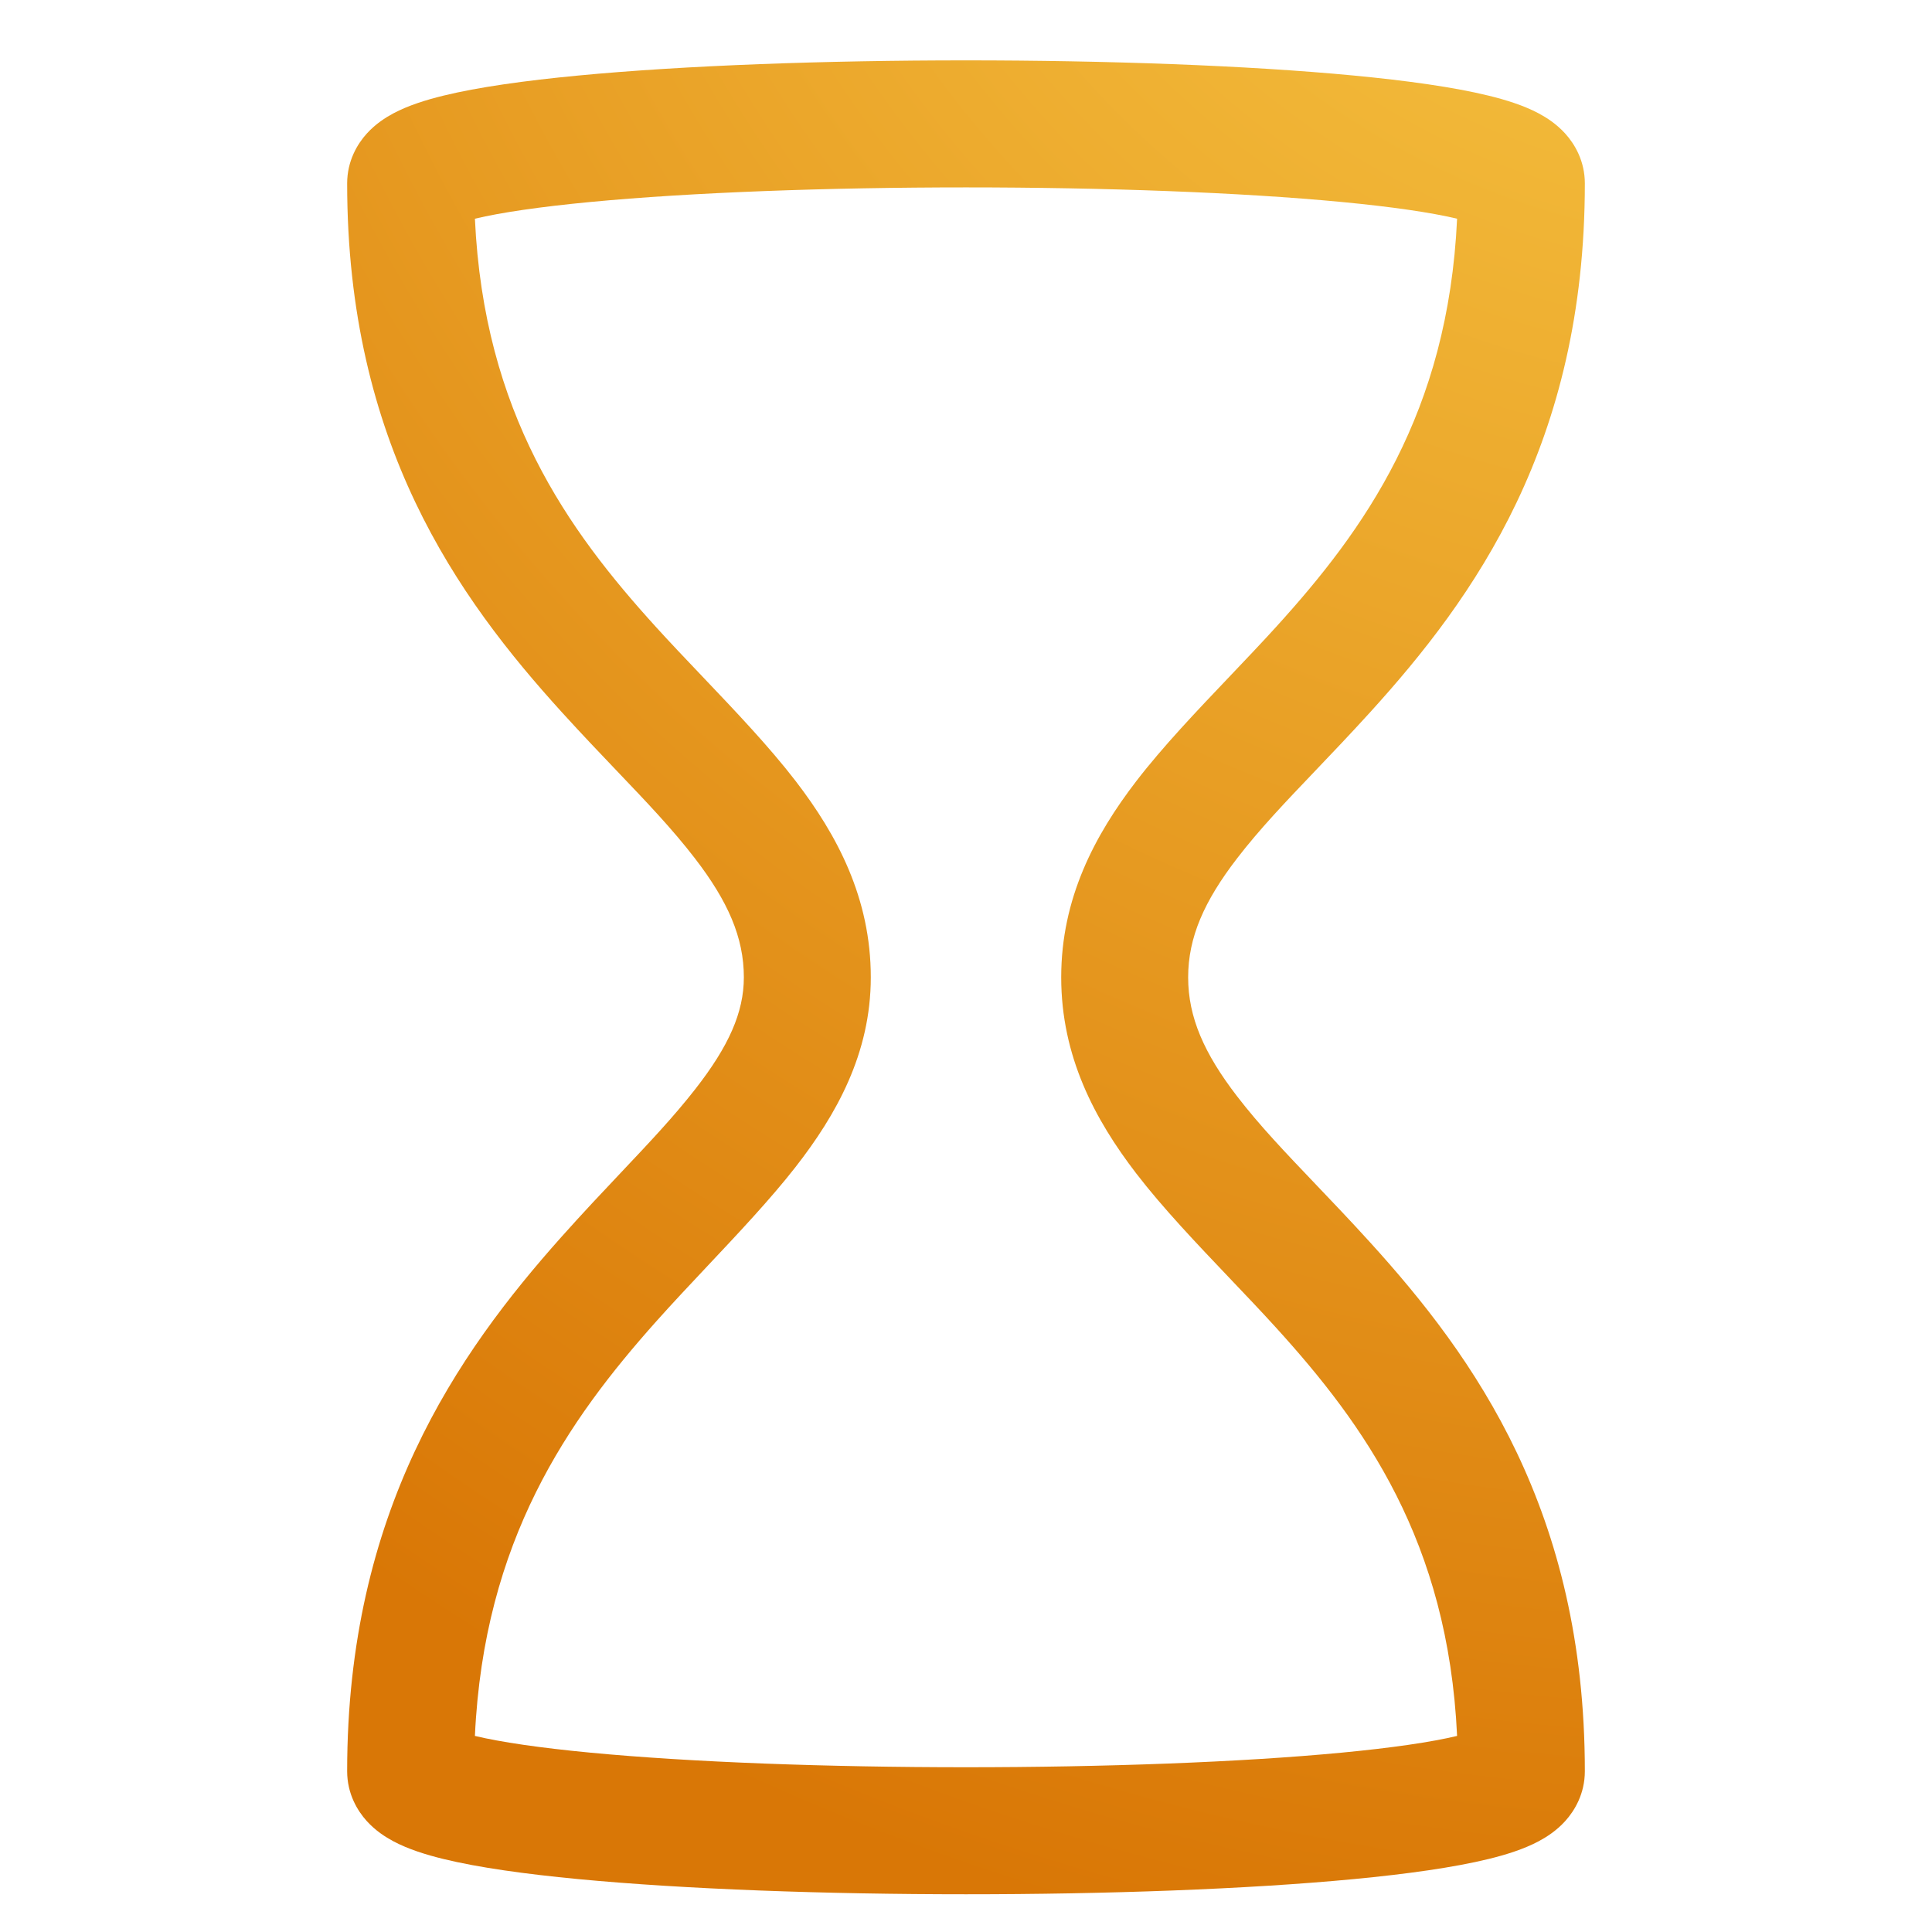 <svg width="512" height="512" viewBox="0 0 512 512" fill="none" xmlns="http://www.w3.org/2000/svg">
<g filter="url(#filter0_i_125_39)">
<path fill-rule="evenodd" clip-rule="evenodd" d="M414.812 32.412C417.293 35.157 420 39.642 420 45.611C420 114.552 390.819 155.244 363.062 185.796C357.854 191.528 353.021 196.591 348.531 201.295C340.622 209.581 333.775 216.754 327.81 224.513C319.118 235.82 314.872 245.403 314.872 256C314.872 266.597 319.118 276.18 327.81 287.487C333.774 295.246 340.622 302.419 348.53 310.705C353.021 315.409 357.854 320.472 363.061 326.204C390.819 356.757 419.999 397.448 419.999 466.39C419.999 472.358 417.292 476.843 414.811 479.589C412.459 482.191 409.787 483.873 407.789 484.939C403.781 487.078 399.016 488.542 394.532 489.641C385.283 491.908 372.82 493.641 358.78 494.979C330.465 497.678 293.095 499 256 499C218.904 499 181.535 497.678 153.219 494.979C139.179 493.641 126.717 491.908 117.468 489.641C112.983 488.542 108.218 487.078 104.211 484.939C102.213 483.873 99.54 482.191 97.188 479.589C94.707 476.843 92 472.358 92 466.39C92 397.536 121.098 355.826 148.838 324.738C154.57 318.314 159.821 312.759 164.664 307.635C172.063 299.807 178.51 292.987 184.268 285.612C193.131 274.261 197.129 265.281 197.129 256C197.129 245.403 192.883 235.82 184.191 224.513C178.226 216.754 171.379 209.581 163.47 201.295C158.98 196.591 154.147 191.528 148.939 185.796C121.182 155.244 92.001 114.552 92.001 45.611C92.001 39.642 94.708 35.157 97.189 32.412C99.541 29.809 102.214 28.127 104.212 27.061C108.219 24.923 112.984 23.458 117.468 22.359C126.717 20.093 139.18 18.359 153.22 17.021C181.536 14.322 218.905 13 256 13C293.096 13 330.465 14.322 358.781 17.021C372.821 18.359 385.283 20.092 394.532 22.359C399.017 23.458 403.782 24.923 407.789 27.061C409.787 28.127 412.46 29.809 414.812 32.412ZM125.856 54.962C128.251 106.556 150.407 137.369 173.831 163.152C177.693 167.403 181.857 171.776 186.073 176.205C194.85 185.424 203.857 194.885 210.855 203.989C221.875 218.323 230.77 235.039 230.77 256C230.77 276.174 221.627 292.44 210.778 306.336C204.231 314.721 195.749 323.733 187.392 332.611C182.749 337.545 178.144 342.438 173.932 347.158C150.486 373.433 128.253 405.247 125.854 457.038C132.71 458.681 143.104 460.201 156.409 461.469C183.285 464.03 219.505 465.338 256 465.338C292.494 465.338 328.714 464.03 355.591 461.469C368.895 460.201 379.289 458.681 386.145 457.038C383.749 405.444 361.594 374.631 338.169 348.848C334.307 344.597 330.144 340.224 325.927 335.795C317.151 326.576 308.144 317.115 301.145 308.011C290.126 293.677 281.231 276.961 281.231 256C281.231 235.039 290.126 218.323 301.145 203.989C308.144 194.885 317.151 185.424 325.928 176.205C330.144 171.776 334.307 167.403 338.169 163.152C361.594 137.369 383.749 106.556 386.145 54.962C379.29 53.319 368.896 51.799 355.591 50.531C328.715 47.97 292.495 46.662 256 46.662C219.506 46.662 183.286 47.97 156.41 50.531C143.105 51.799 132.711 53.319 125.856 54.962Z" fill="url(#paint0_radial_125_39)"/>
</g>
<defs>
<filter id="filter0_i_125_39" x="92" y="13" width="328" height="486" filterUnits="userSpaceOnUse" color-interpolation-filters="sRGB">
<feFlood flood-opacity="0" result="BackgroundImageFix"/>
<feBlend mode="normal" in="SourceGraphic" in2="BackgroundImageFix" result="shape"/>
<feColorMatrix in="SourceAlpha" type="matrix" values="0 0 0 0 0 0 0 0 0 0 0 0 0 0 0 0 0 0 127 0" result="hardAlpha"/>
<feOffset dy="3"/>
<feComposite in2="hardAlpha" operator="arithmetic" k2="-1" k3="1"/>
<feColorMatrix type="matrix" values="0 0 0 0 0 0 0 0 0 0 0 0 0 0 0 0 0 0 0.15 0"/>
<feBlend mode="normal" in2="shape" result="effect1_innerShadow_125_39"/>
</filter>
<radialGradient id="paint0_radial_125_39" cx="0" cy="0" r="1" gradientUnits="userSpaceOnUse" gradientTransform="translate(484.063 -166.289) rotate(117.516) scale(698.88 653.039)">
<stop stop-color="#FCD34D"/>
<stop offset="1" stop-color="#D97706"/>
</radialGradient>
</defs>
</svg>
